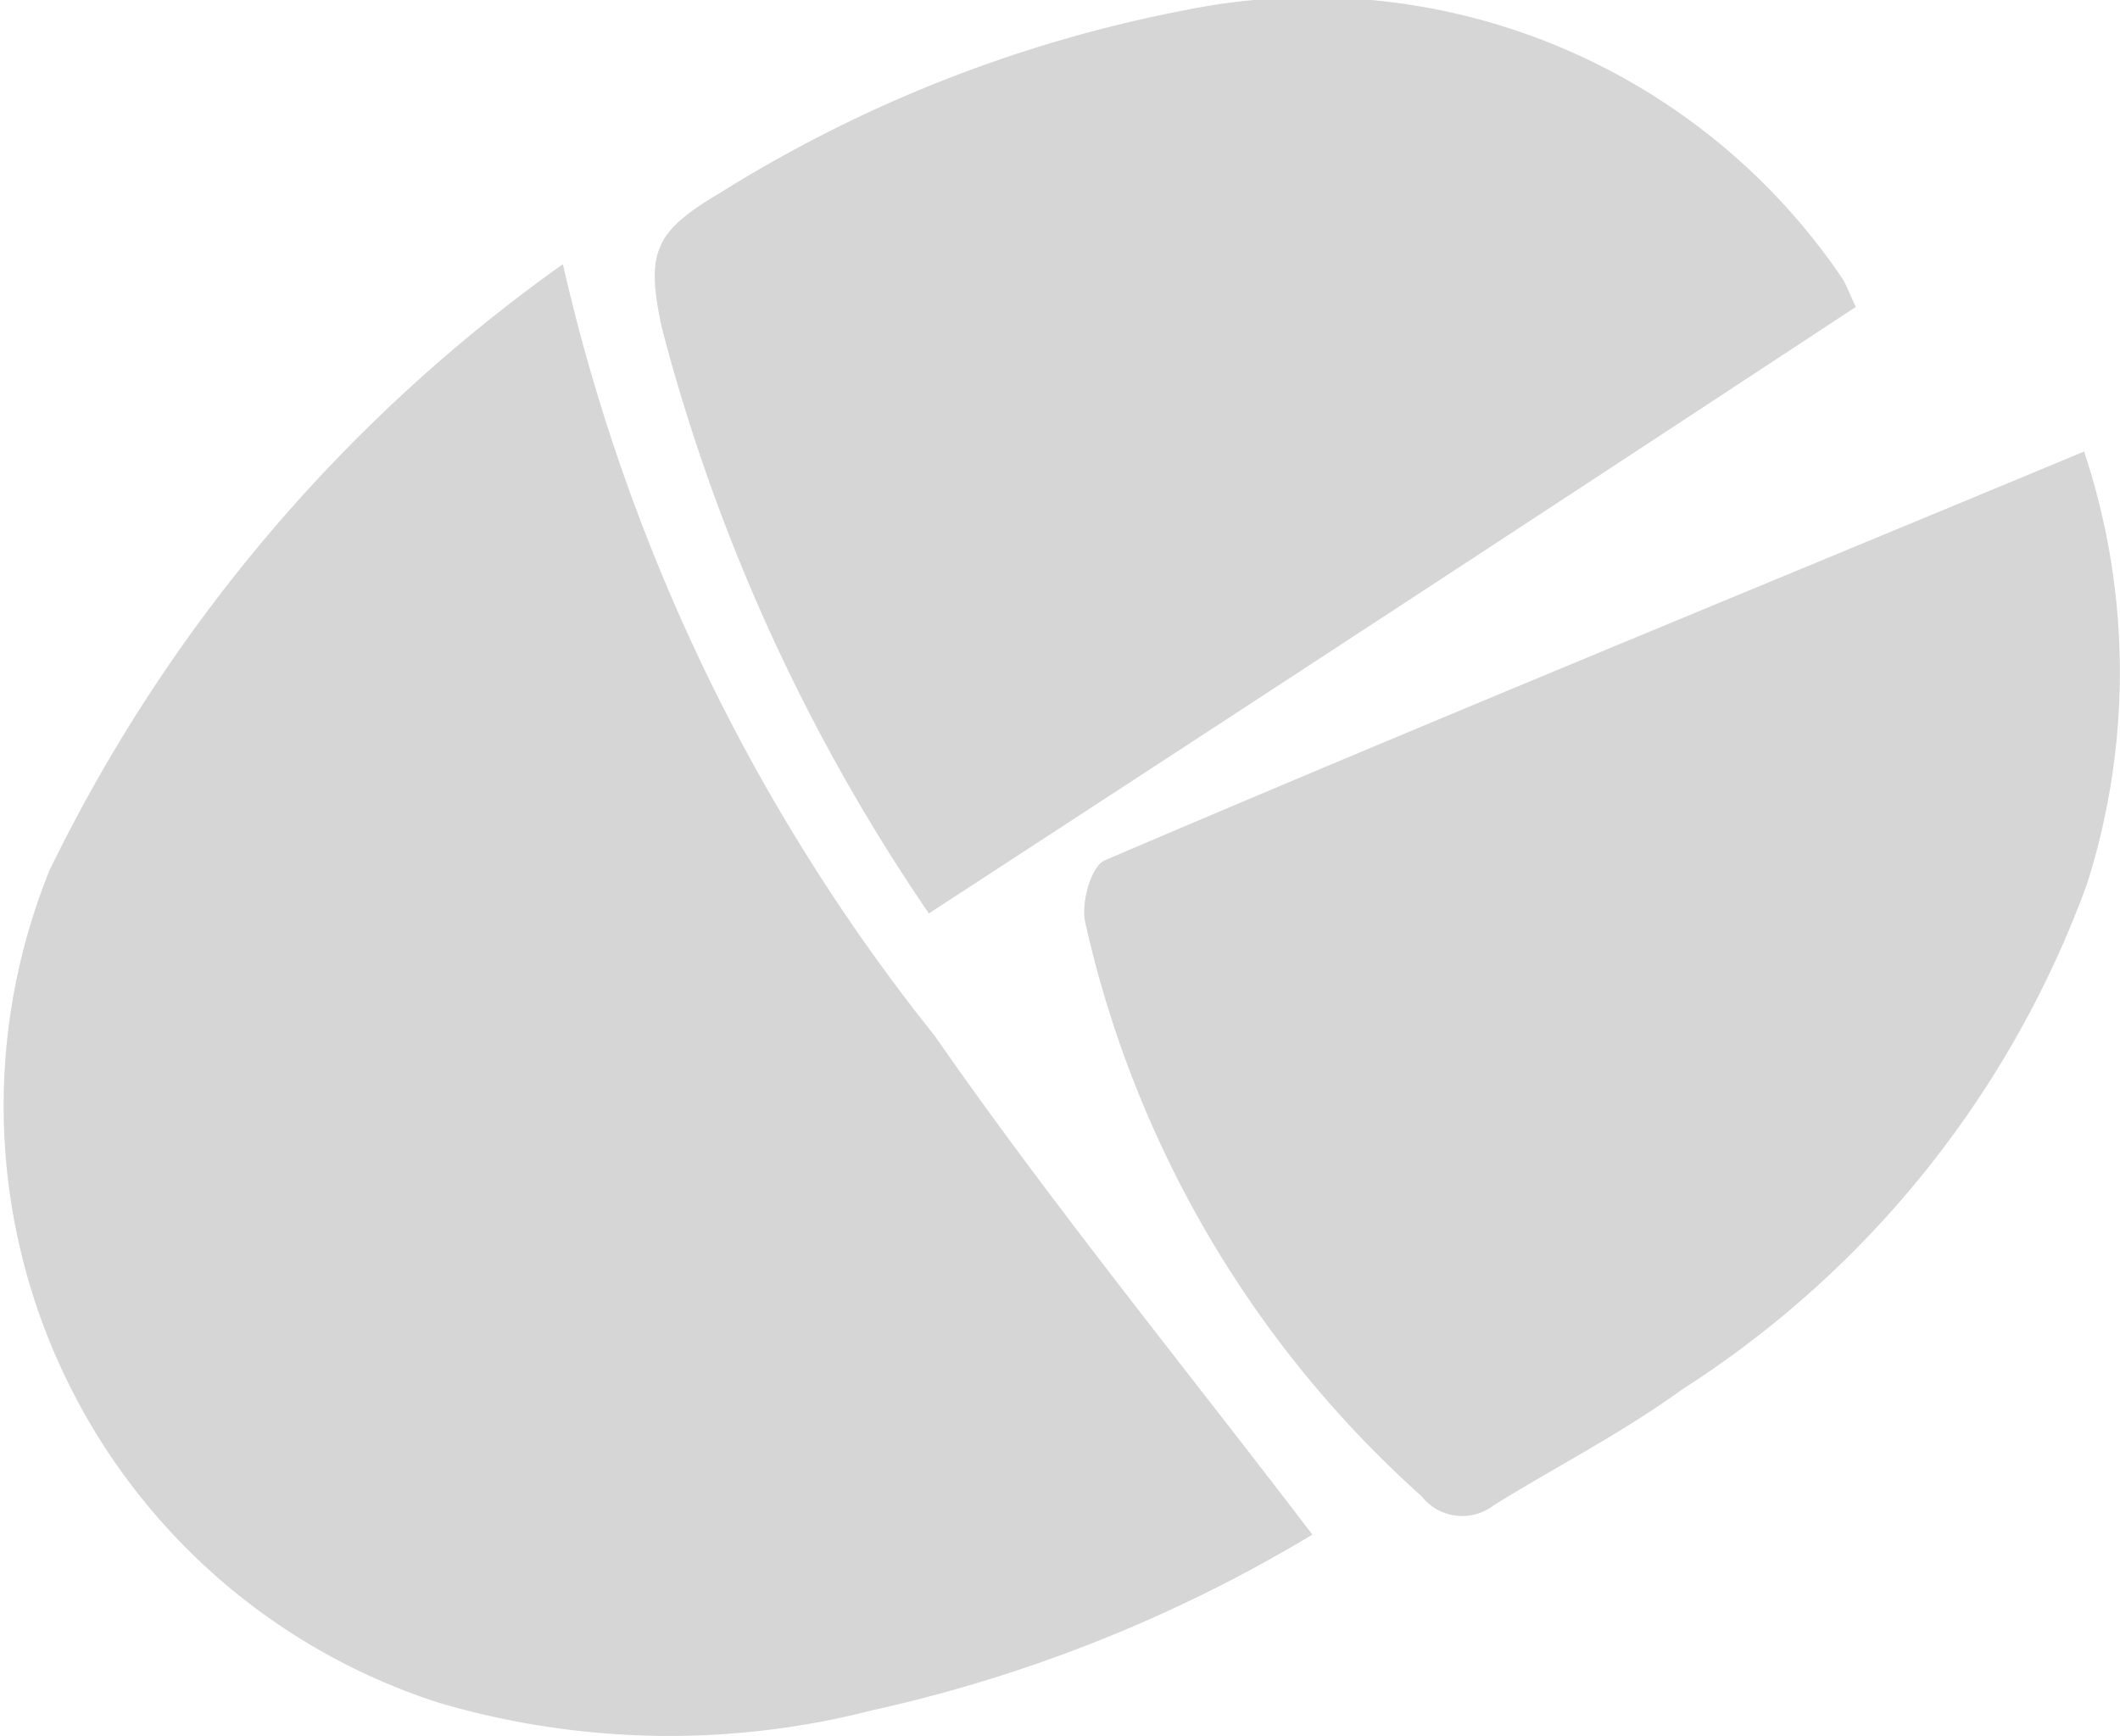 <svg xmlns="http://www.w3.org/2000/svg" width="21.735" height="17.795" viewBox="0 0 21.735 17.795">
  <g id="bm-symbol" transform="translate(-0.645 -0.999)">
    <path id="Path_76" data-name="Path 76" d="M14.1,31.924a15.05,15.05,0,0,1-4.508,1.8,8.372,8.372,0,0,1-4.447-.076,6.428,6.428,0,0,1-3.993-8.532A16.417,16.417,0,0,1,6.416,18.9a19.654,19.654,0,0,0,3.812,7.911C11.439,28.551,12.785,30.2,14.1,31.924Z" transform="translate(0 -15.193)" fill="#d6d6d6"/>
    <path id="Path_77" data-name="Path 77" d="M84.381,31.6a7.161,7.161,0,0,1,.03,4.432,10.355,10.355,0,0,1-4.16,5.189c-.605.439-1.286.787-1.921,1.18a.529.529,0,0,1-.741-.091,11.155,11.155,0,0,1-3.449-5.884c-.045-.2.061-.575.2-.635C77.634,34.383,80.962,33.022,84.381,31.6Z" transform="translate(-62.369 -25.972)" fill="#d6d6d6"/>
    <path id="Path_78" data-name="Path 78" d="M47.832,10.363a19.251,19.251,0,0,1-2.738-6.005c-.166-.771-.076-.983.59-1.377a13.948,13.948,0,0,1,4.765-1.876A6.558,6.558,0,0,1,57.2,3.858c.045.076.076.166.136.287C54.185,6.218,51.039,8.275,47.832,10.363Z" transform="translate(-37.664)" fill="#d6d6d6"/>
  </g>
</svg>
